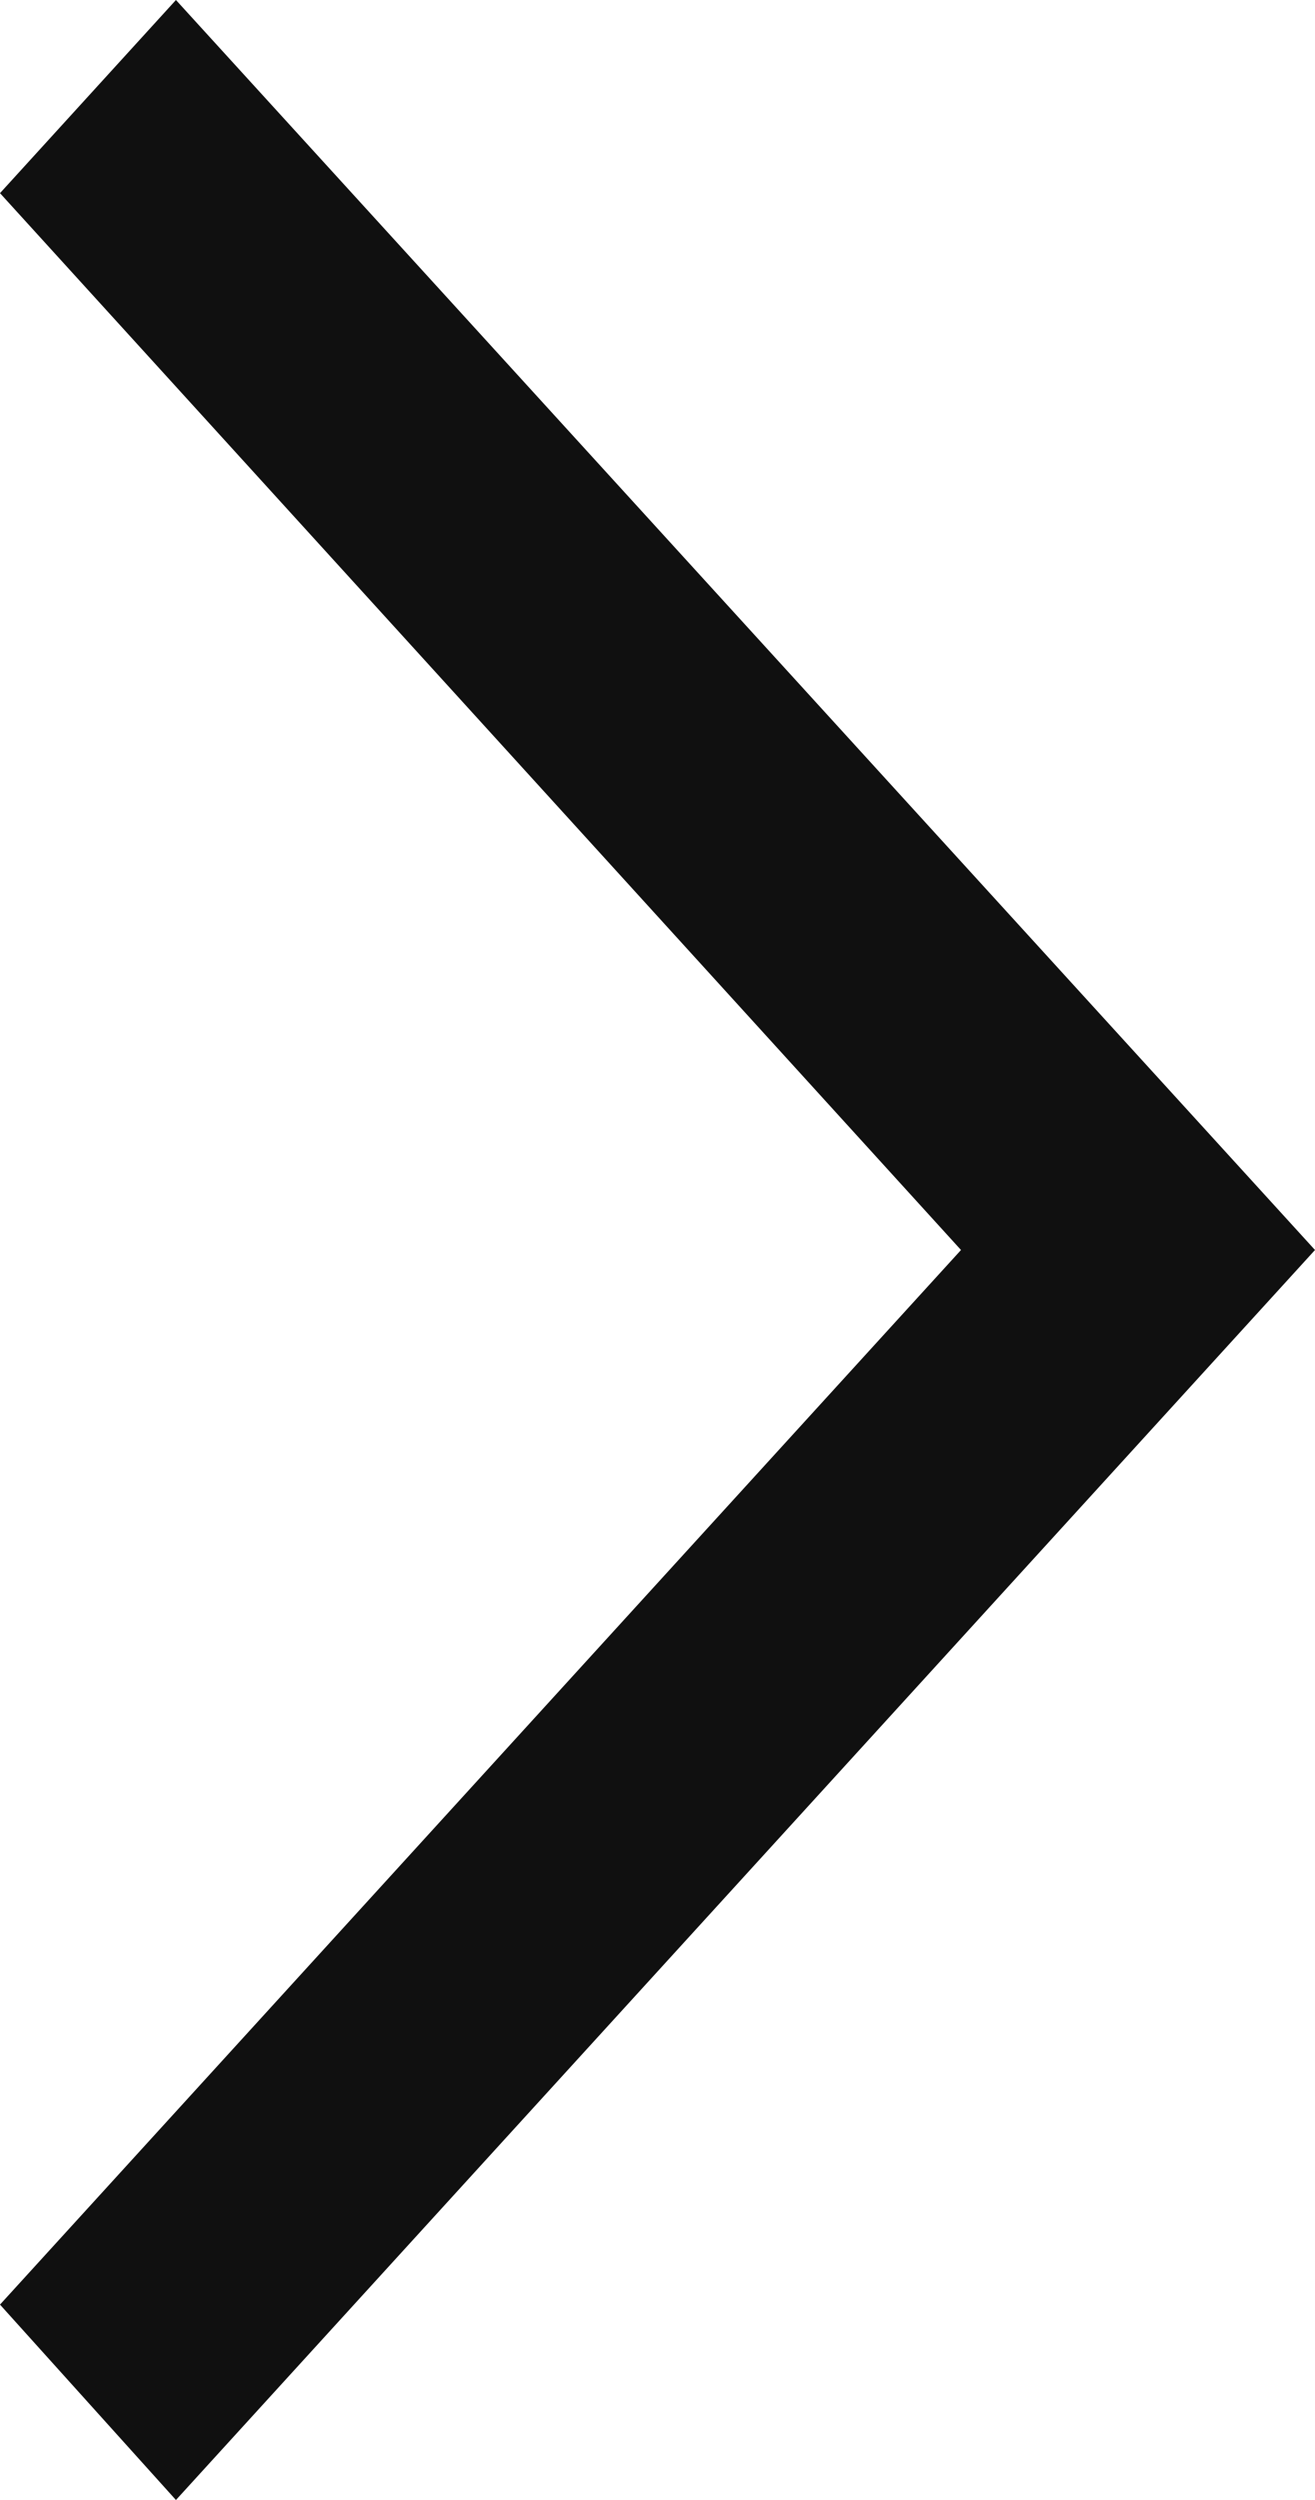 <?xml version="1.0" encoding="UTF-8"?> <svg xmlns="http://www.w3.org/2000/svg" width="10" height="19" viewBox="0 0 10 19" fill="none"> <path d="M0 17.515L7.308 9.5L0 1.468L1.338 0L10 9.5L1.338 19L0 17.515Z" fill="#101010"></path> </svg> 